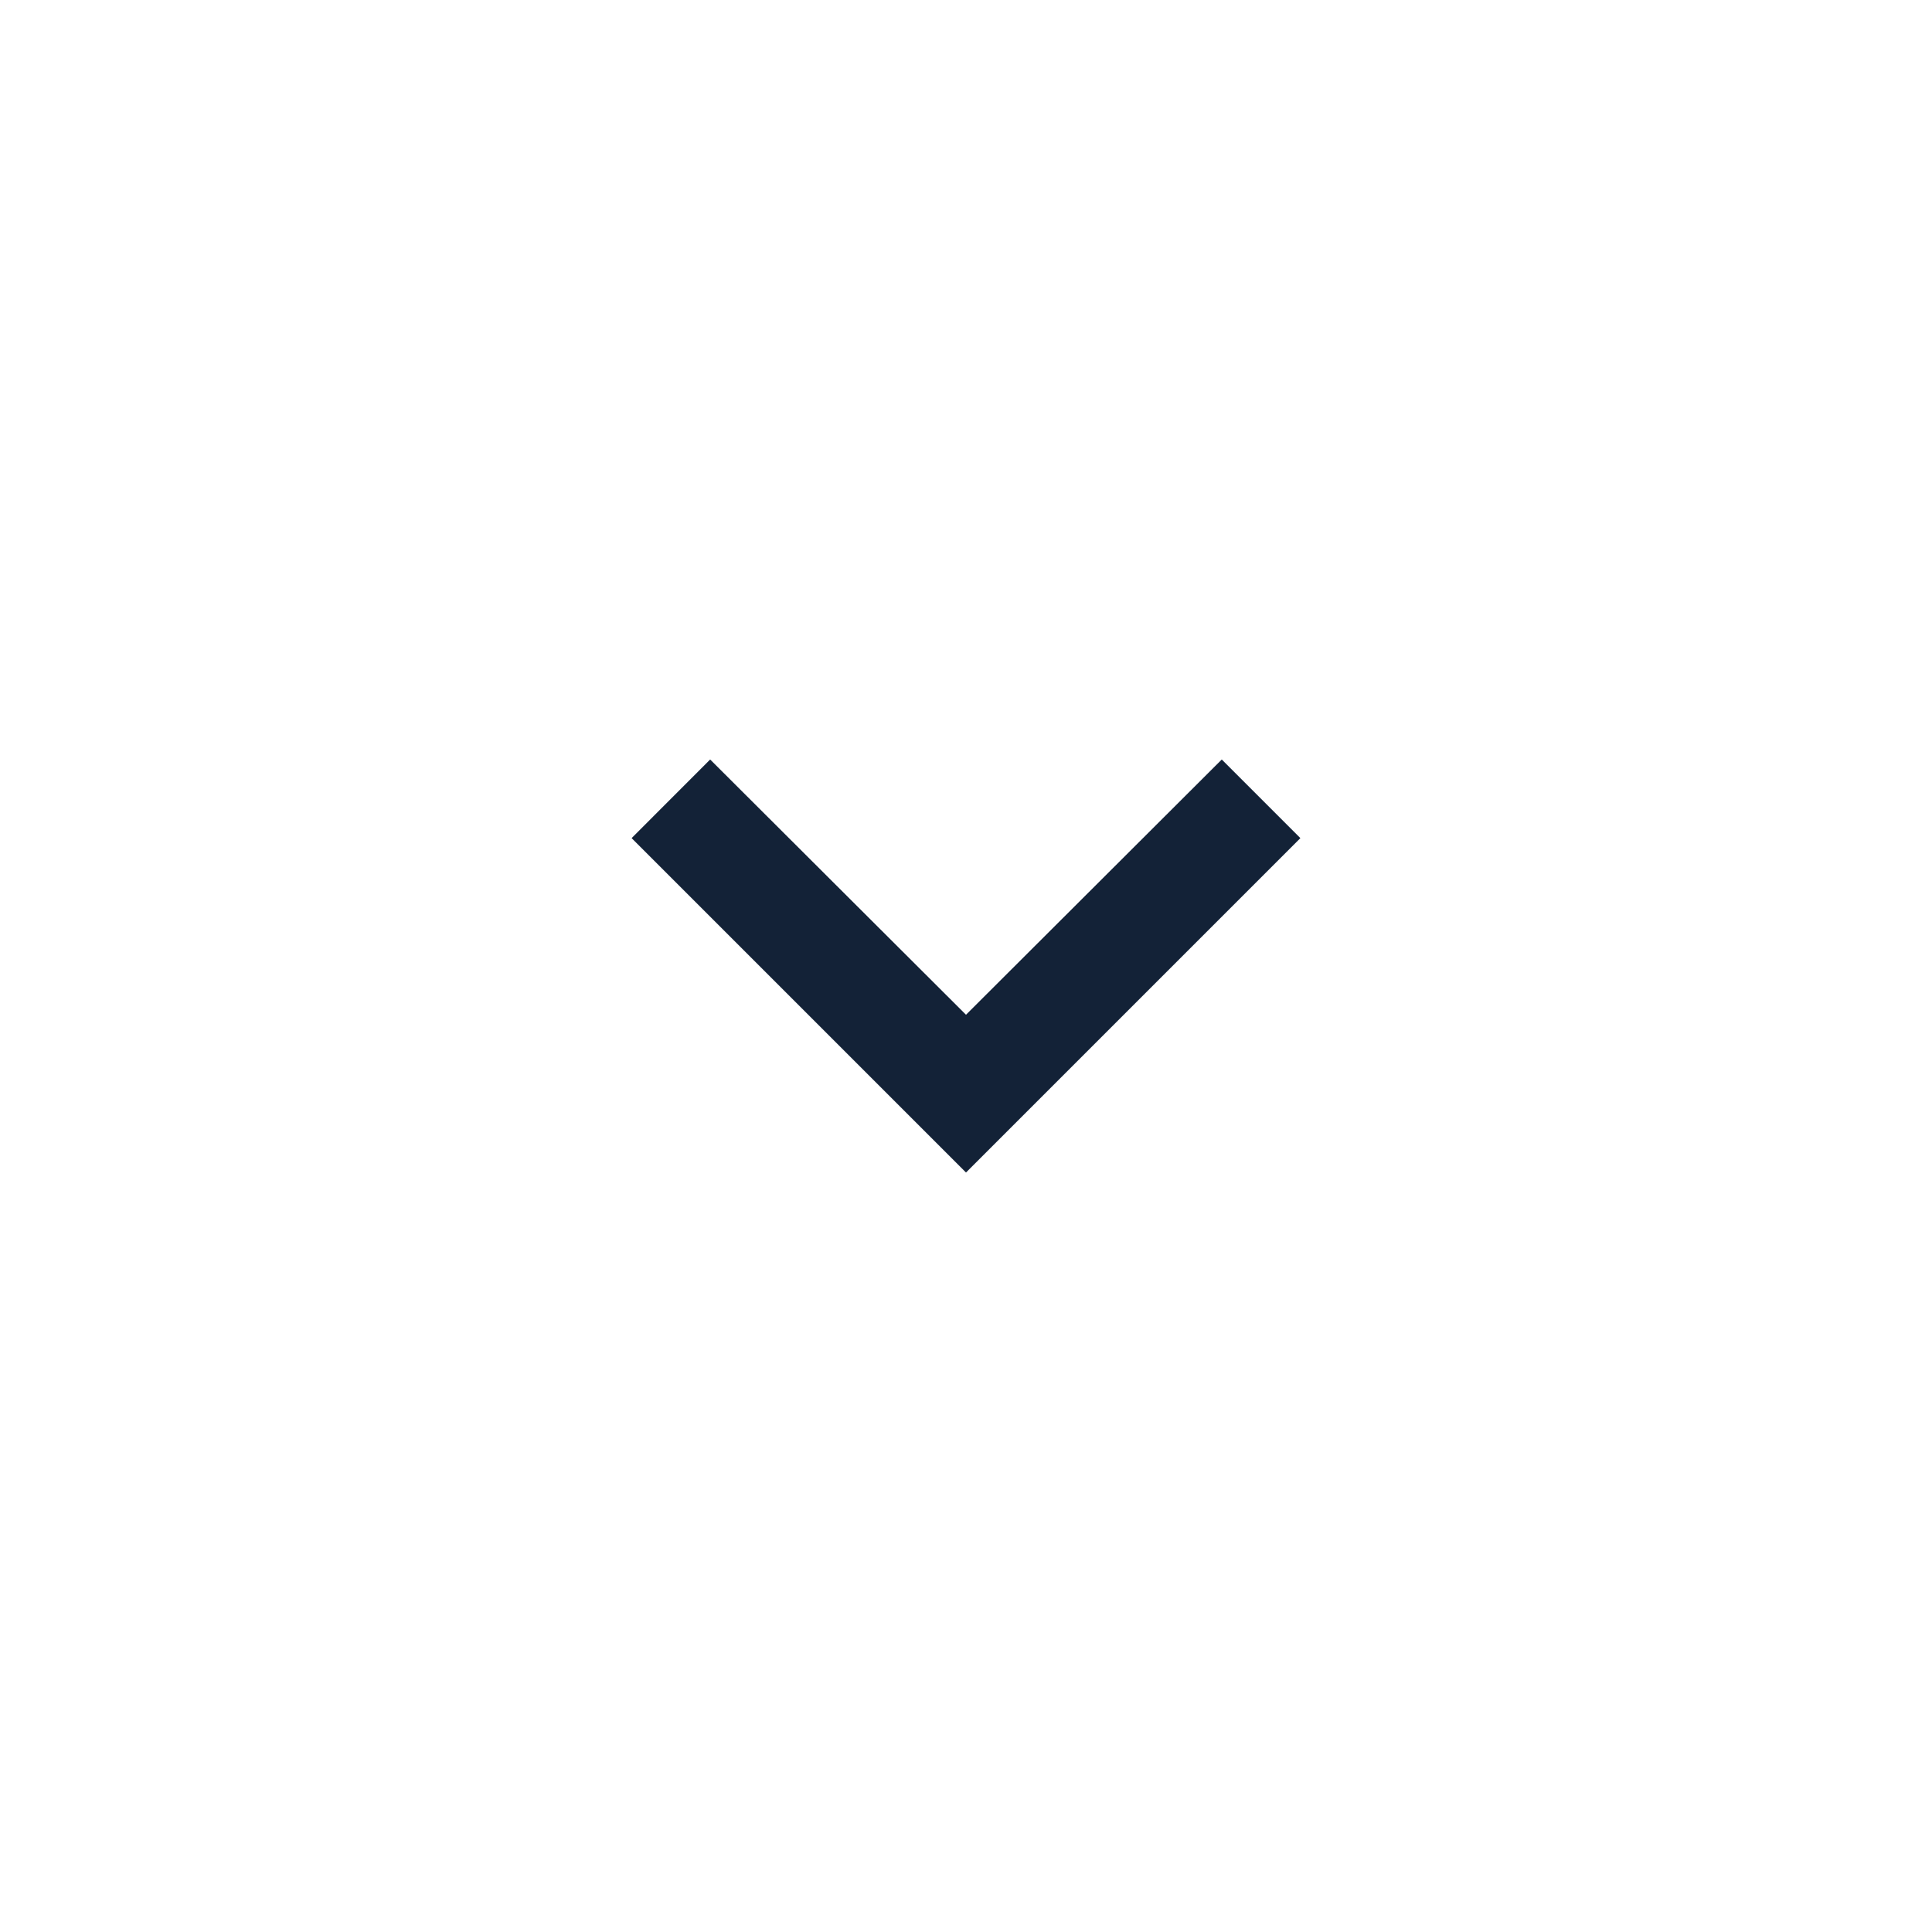 <svg width="26" height="26" viewBox="0 0 26 26" fill="none" xmlns="http://www.w3.org/2000/svg">
<path d="M16.442 10.221L13 13.656L9.557 10.221L8.5 11.279L13 15.779L17.5 11.279L16.442 10.221Z" fill="#132237"/>
</svg>
